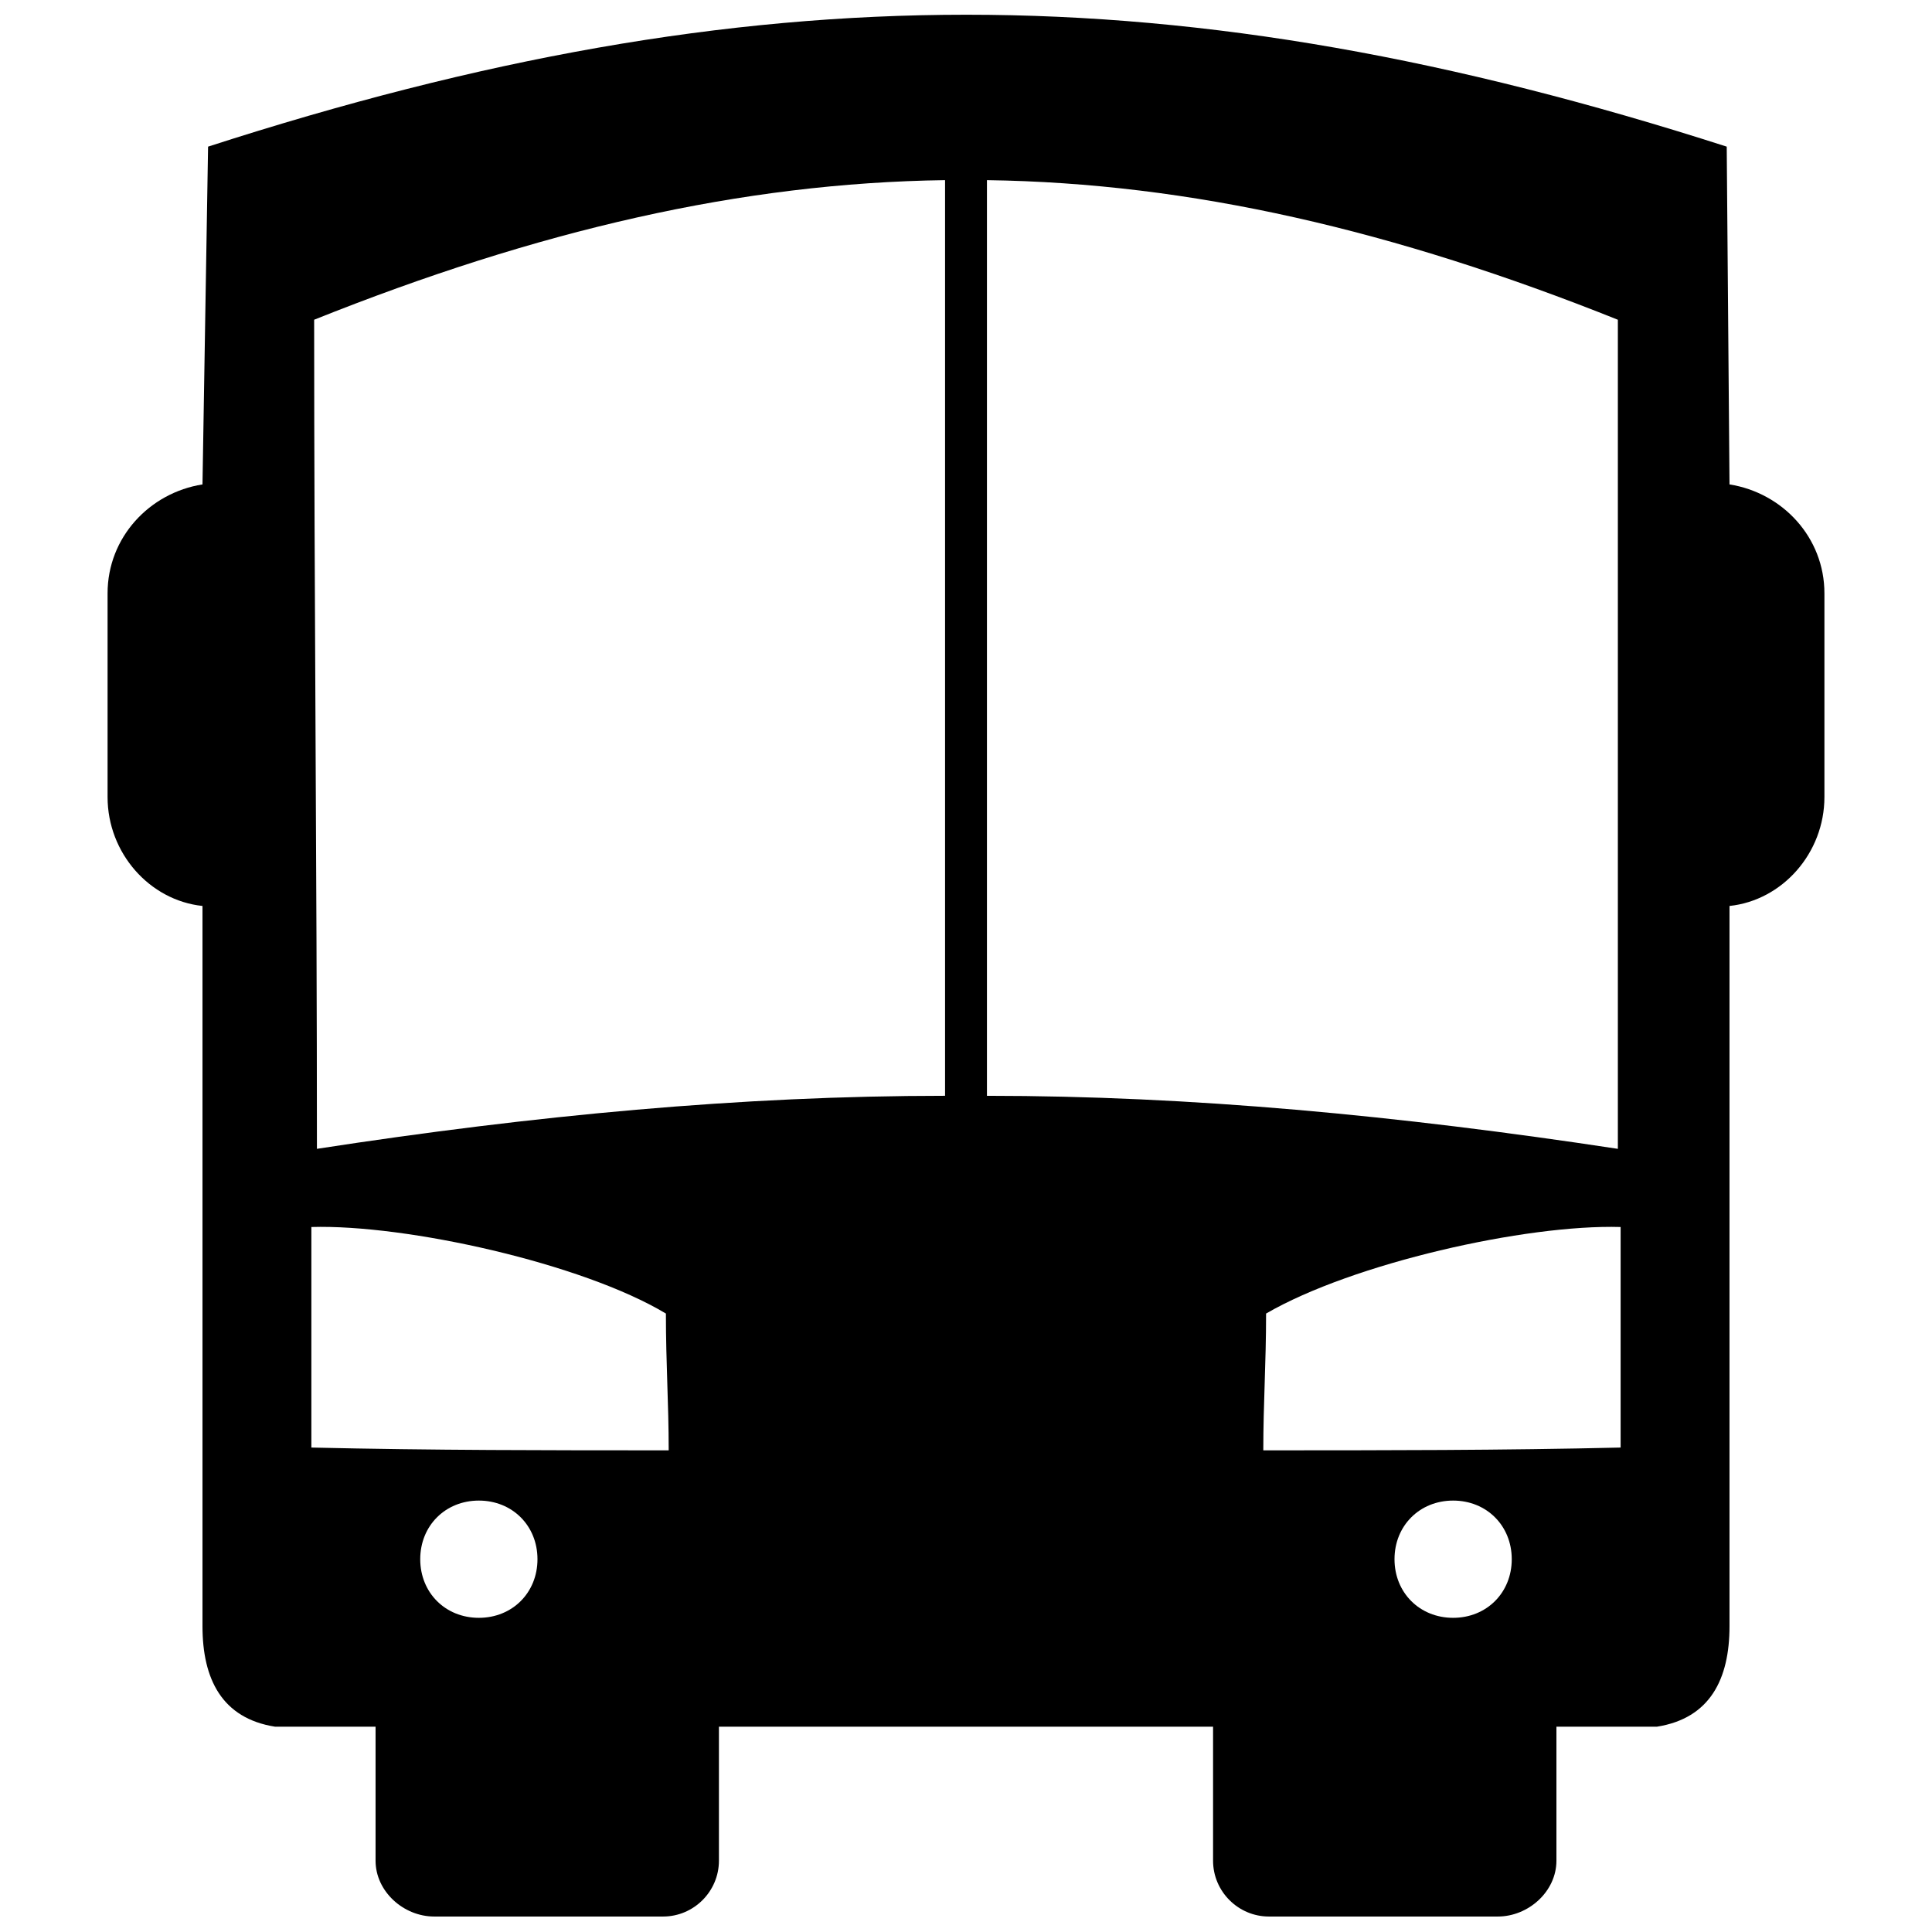 <?xml version="1.0" encoding="UTF-8"?>
<!-- The Best Svg Icon site in the world: iconSvg.co, Visit us! https://iconsvg.co -->
<svg width="800px" height="800px" version="1.1" viewBox="144 144 512 512" xmlns="http://www.w3.org/2000/svg">
 <defs>
  <clipPath id="a">
   <path d="m172 148.09h456v503.81h-456z"/>
  </clipPath>
 </defs>
 <g clip-path="url(#a)">
  <path d="m601.6 182.86 0.738 89.516c14.055 2.219 25.152 14.055 25.152 28.852v54.008c0 14.797-11.098 27.371-25.152 28.852v190.87c0 14.055-5.18 24.414-19.234 26.633h-26.633v35.512c0 8.137-7.398 14.797-15.535 14.797h-60.664c-8.137 0-14.797-6.66-14.797-14.797v-35.512h-130.95v35.512c0 8.137-6.66 14.797-14.797 14.797h-60.664c-8.137 0-15.535-6.66-15.535-14.797v-35.512h-26.633c-14.055-2.219-19.234-12.578-19.234-26.633v-190.87c-14.055-1.48-25.152-14.055-25.152-28.852v-54.008c0-14.797 11.098-26.633 25.152-28.852l1.48-89.516c144.26-46.609 257.45-46.609 402.46 0zm-196.05 8.879v242.66c54.008 0 108.75 5.18 167.2 14.055v-219.72c-59.184-23.676-113.19-36.25-167.2-36.992zm-11.098 242.66v-242.66c-54.008 0.738-108.01 13.316-167.2 36.992 0 73.242 0.738 145.74 0.738 219.72 57.703-8.879 112.45-14.055 166.46-14.055zm-123.55 107.27c8.879 0 15.535 6.66 15.535 15.535 0 8.879-6.66 15.535-15.535 15.535-8.879 0-15.535-6.66-15.535-15.535 0-8.879 6.66-15.535 15.535-15.535zm-44.387-14.055v-58.445c25.152-0.738 71.762 9.617 93.957 22.934 0 13.316 0.738 23.676 0.738 36.25-31.812 0-62.883 0-94.695-0.738zm302.58 14.055c-8.879 0-15.535 6.66-15.535 15.535 0 8.879 6.66 15.535 15.535 15.535 8.879 0 15.535-6.66 15.535-15.535 0-8.879-6.66-15.535-15.535-15.535zm44.387-14.055v-58.445c-25.152-0.738-71.023 9.617-93.957 22.934 0 13.316-0.738 23.676-0.738 36.25 31.812 0 63.625 0 94.695-0.738z" fill-rule="evenodd"/>
 </g>
</svg>